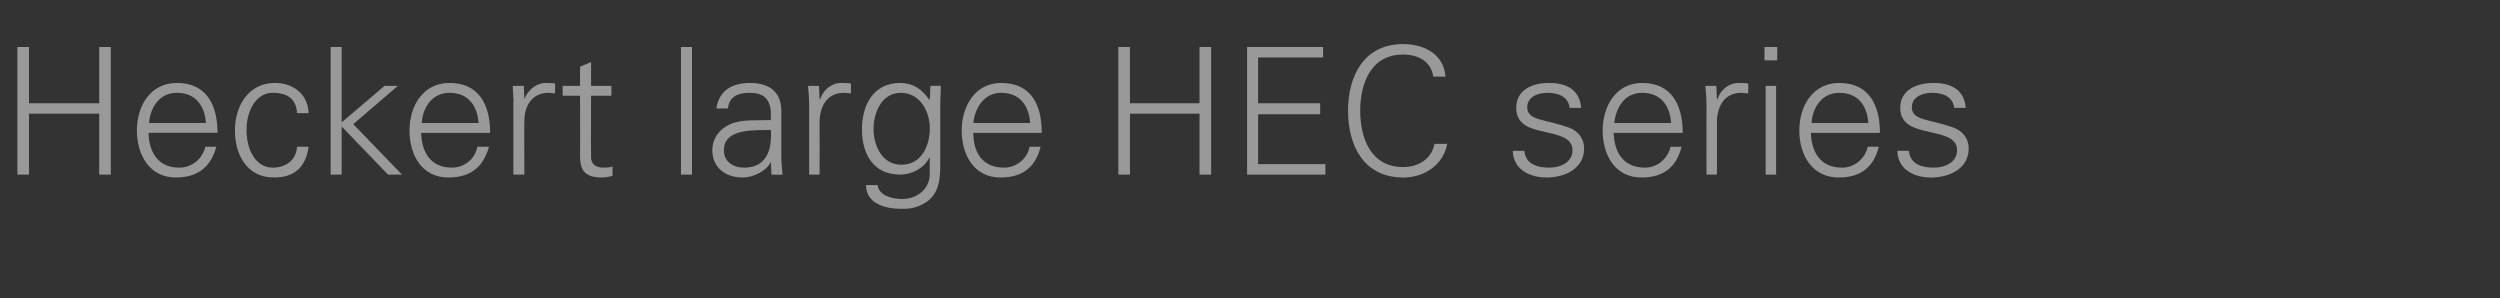 <?xml version="1.0" standalone="no"?><!DOCTYPE svg PUBLIC "-//W3C//DTD SVG 1.1//EN" "http://www.w3.org/Graphics/SVG/1.1/DTD/svg11.dtd"><svg xmlns="http://www.w3.org/2000/svg" version="1.1" width="431px" height="51.4px" viewBox="0 -8 431 51.4" style="top:-8px"><rect x="0" y="-8" width="431" height="51.4" fill="#333333" stroke="none"/><desc>Heckert large HEC series</desc><defs/><g id="Polygon377801"><path d="m3 22.1l0-22l2 0l0 9.7l12.1 0l0-9.7l2 0l0 22l-2 0l0-10.5l-12.1 0l0 10.5l-2 0zm22.6-7.2c.1 3.3 1.6 6 5.3 6c2.2 0 4-1.5 4.5-3.6c0 0 1.9 0 1.9 0c-1 3.6-3.3 5.3-7 5.3c-4.5 0-6.7-3.9-6.7-8.1c0-4.2 2.3-8.2 6.9-8.2c5.1 0 7 3.8 7 8.6c0 0-11.9 0-11.9 0zm9.9-1.7c-.2-3-1.8-5.2-5-5.2c-3 0-4.6 2.5-4.8 5.2c0 0 9.8 0 9.8 0zm15.7-1.7c-.1-2.4-1.6-3.5-4.2-3.5c-2.8 0-4.5 3-4.5 6.4c0 3.6 1.7 6.5 4.5 6.5c2.4 0 4.1-1.4 4.2-3.6c0 0 2 0 2 0c-.5 3.6-2.5 5.3-6 5.3c-4.6 0-6.7-3.9-6.7-8.1c0-4.2 2.3-8.2 6.9-8.2c3.1 0 5.7 1.9 5.8 5.2c0 0-2 0-2 0zm7.7 1.6l7.4-6.3l2.3 0l-7.7 6.6l8.4 8.7l-2.4 0l-8-8.3l0 8.3l-1.9 0l0-22l1.9 0l0 13zm13.7 1.8c.1 3.3 1.6 6 5.3 6c2.2 0 4-1.5 4.4-3.6c0 0 2 0 2 0c-1 3.6-3.3 5.3-7 5.3c-4.6 0-6.7-3.9-6.7-8.1c0-4.2 2.3-8.2 6.9-8.2c5.1 0 7 3.8 7 8.6c0 0-11.9 0-11.9 0zm9.9-1.7c-.2-3-1.8-5.2-5-5.2c-3 0-4.6 2.5-4.8 5.2c0 0 9.8 0 9.8 0zm7.9 8.9l-1.9 0c0 0 .03-11.85 0-11.9c.1-1.1-.1-2.4-.1-3.4c-.03-.01 1.9 0 1.9 0l.1 2.3c0 0 .02-.05 0 0c.6-1.6 2-2.7 3.5-2.8c.6 0 1.2 0 1.8.1c0 0 0 1.7 0 1.7c-.4 0-.7-.1-1.1-.1c-2.7 0-4.2 2-4.2 4.9c-.04.01 0 9.2 0 9.2zm9.6-13.6l-3 0l0-1.7l3 0l0-3.3l1.9-.8l0 4.1l3.5 0l0 1.7l-3.5 0c0 0-.04 10.25 0 10.3c-.1 1.4.7 2.1 2.1 2.1c.5 0 1.1 0 1.6-.2c0 0 0 1.6 0 1.6c-.6.2-1.3.3-1.9.3c-3.9 0-3.7-2.5-3.7-4.6c.03.05 0-9.5 0-9.5zm19.3 13.6l-1.9 0l0-22l1.9 0l0 22zm9-1.2c4 0 4.8-3.3 4.6-6.5c-2.6.1-8.1-.4-8.1 3.5c0 2 1.6 3 3.5 3zm4.6-9.6c-.2-2.5-1.5-3.3-3.7-3.3c-1.9 0-3.5.6-3.7 2.7c0 0-2 0-2 0c.5-3.2 2.8-4.4 5.8-4.4c3.4 0 5.5 1.6 5.4 5.1c0 0 0 7.3 0 7.3c0 1.2.1 2.4.2 3.4c-.03.05-1.9 0-1.9 0l-.1-2.2l0 0c0 0-.14.2-.1.2c-.7 1.3-2.8 2.5-4.8 2.5c-2.9 0-5.2-1.7-5.2-4.7c0-2.1 1.3-3.7 3.1-4.5c2.1-.9 4.7-.6 7-.7c0 0 0-1.4 0-1.4zm8.4 10.8l-1.8 0c0 0-.01-11.85 0-11.9c0-1.1-.1-2.4-.2-3.4c.04-.01 1.9 0 1.9 0l.1 2.3c0 0 .09-.05.1 0c.5-1.6 1.9-2.7 3.4-2.8c.7 0 1.3 0 1.9.1c0 0 0 1.7 0 1.7c-.4 0-.8-.1-1.2-.1c-2.7 0-4.1 2-4.2 4.9c.02.01 0 9.2 0 9.2zm14-14.1c-3.3 0-4.7 3.4-4.7 6.2c0 2.8 1.4 6.2 4.8 6.2c3.5 0 4.9-3.3 4.9-6.3c0-2.9-1.7-6.1-5-6.1zm5.1-1.2c0 0 1.85-.01 1.8 0c0 1-.1 2.3-.1 3.4c0 0 0 9.3 0 9.3c0 3 .1 6.2-3.2 7.8c-1.3.6-2.1.7-3.5.7c-2.8 0-6.1-.9-6.1-4.1c0 0 2 0 2 0c.2 1.8 2.4 2.4 4.3 2.4c2.4 0 4.6-1.6 4.7-4.2c-.04-.01 0-2.9 0-2.9c0 0-.1.01-.1 0c-.9 1.8-3 2.9-5 2.9c-4.6 0-6.6-3.5-6.6-7.8c0-4.1 1.9-8 6.6-8c2.2 0 3.8 1.1 5 2.9c0-.02.1-.1.1-.1l.1-2.3zm7.4 8.1c0 3.3 1.5 6 5.3 6c2.1 0 4-1.5 4.4-3.6c0 0 1.9 0 1.9 0c-.9 3.6-3.2 5.3-6.9 5.3c-4.6 0-6.7-3.9-6.7-8.1c0-4.2 2.3-8.2 6.8-8.2c5.2 0 7 3.8 7 8.6c0 0-11.8 0-11.8 0zm9.8-1.7c-.2-3-1.8-5.2-5-5.2c-2.9 0-4.5 2.5-4.8 5.2c0 0 9.8 0 9.8 0zm15.2 8.9l0-22l2 0l0 9.7l12 0l0-9.7l2 0l0 22l-2 0l0-10.5l-12 0l0 10.5l-2 0zm22.2 0l0-22l13.1 0l0 1.8l-11.2 0l0 7.9l10.7 0l0 1.9l-10.7 0l0 8.6l11.6 0l0 1.8l-13.5 0zm32.1-16.9c-.4-2.7-2.7-3.8-5.2-3.8c-5.7 0-7.4 5.2-7.4 9.7c0 4.5 1.7 9.7 7.4 9.7c2.5 0 4.9-1.3 5.4-4c0 0 2.2 0 2.2 0c-.7 3.7-4 5.8-7.6 5.8c-6.7 0-9.5-5.4-9.5-11.5c0-6.1 2.8-11.5 9.5-11.5c3.6 0 7 1.7 7.3 5.6c0 0-2.1 0-2.1 0zm19.9 1.1c2.9 0 5.3 1 5.6 4.3c0 0-2 0-2 0c-.2-1.9-1.9-2.6-3.8-2.6c-1.7 0-3.5.7-3.5 2.5c0 2.3 3 2 7.2 3.5c1.6.6 2.6 1.9 2.6 3.6c0 3.4-3.2 5-6.5 5c-2.6 0-5.7-1.2-5.8-4.6c0 0 2 0 2 0c.2 2.3 2.2 2.9 4.3 2.9c1.9 0 4-.9 4-3c0-2.2-2.4-2.6-4.9-3.2c-2.4-.5-4.8-1.2-4.8-4.1c0-3.2 2.9-4.3 5.6-4.3zm11.2 8.6c.1 3.3 1.6 6 5.4 6c2.1 0 3.9-1.5 4.4-3.6c0 0 1.9 0 1.9 0c-.9 3.6-3.2 5.3-6.9 5.3c-4.6 0-6.7-3.9-6.7-8.1c0-4.2 2.3-8.2 6.8-8.2c5.1 0 7 3.8 7 8.6c0 0-11.9 0-11.9 0zm9.9-1.7c-.2-3-1.8-5.2-5-5.2c-3 0-4.5 2.5-4.8 5.2c0 0 9.8 0 9.8 0zm7.9 8.9l-1.8 0c0 0-.02-11.85 0-11.9c0-1.1-.1-2.4-.2-3.4c.03-.01 1.9 0 1.9 0l.1 2.3c0 0 .08-.05.1 0c.5-1.6 1.9-2.7 3.4-2.8c.6 0 1.3 0 1.9.1c0 0 0 1.7 0 1.7c-.4 0-.8-.1-1.2-.1c-2.7 0-4.1 2-4.2 4.9c.02.01 0 9.2 0 9.2zm10.2-15.3l0 15.3l-1.8 0l0-15.3l1.8 0zm.2-4.4l-2.2 0l0-2.3l2.2 0l0 2.3zm5.8 12.5c.1 3.3 1.6 6 5.4 6c2.1 0 3.9-1.5 4.4-3.6c0 0 1.9 0 1.9 0c-.9 3.6-3.2 5.3-6.9 5.3c-4.6 0-6.8-3.9-6.8-8.1c0-4.2 2.3-8.2 6.9-8.2c5.1 0 7 3.8 7 8.6c0 0-11.9 0-11.9 0zm9.9-1.7c-.2-3-1.8-5.2-5-5.2c-3 0-4.6 2.5-4.8 5.2c0 0 9.8 0 9.8 0zm11.2-6.9c2.9 0 5.3 1 5.6 4.3c0 0-2 0-2 0c-.2-1.9-1.9-2.6-3.8-2.6c-1.7 0-3.5.7-3.5 2.5c0 2.3 3 2 7.2 3.5c1.6.6 2.6 1.9 2.6 3.6c0 3.4-3.2 5-6.5 5c-2.7 0-5.7-1.2-5.8-4.6c0 0 2 0 2 0c.2 2.3 2.2 2.9 4.3 2.9c1.9 0 4-.9 4-3c0-2.2-2.4-2.6-4.9-3.2c-2.4-.5-4.9-1.2-4.9-4.1c0-3.2 3-4.3 5.7-4.3z" stroke="none" fill="#fff" fill-opacity="0.5"/></g></svg>